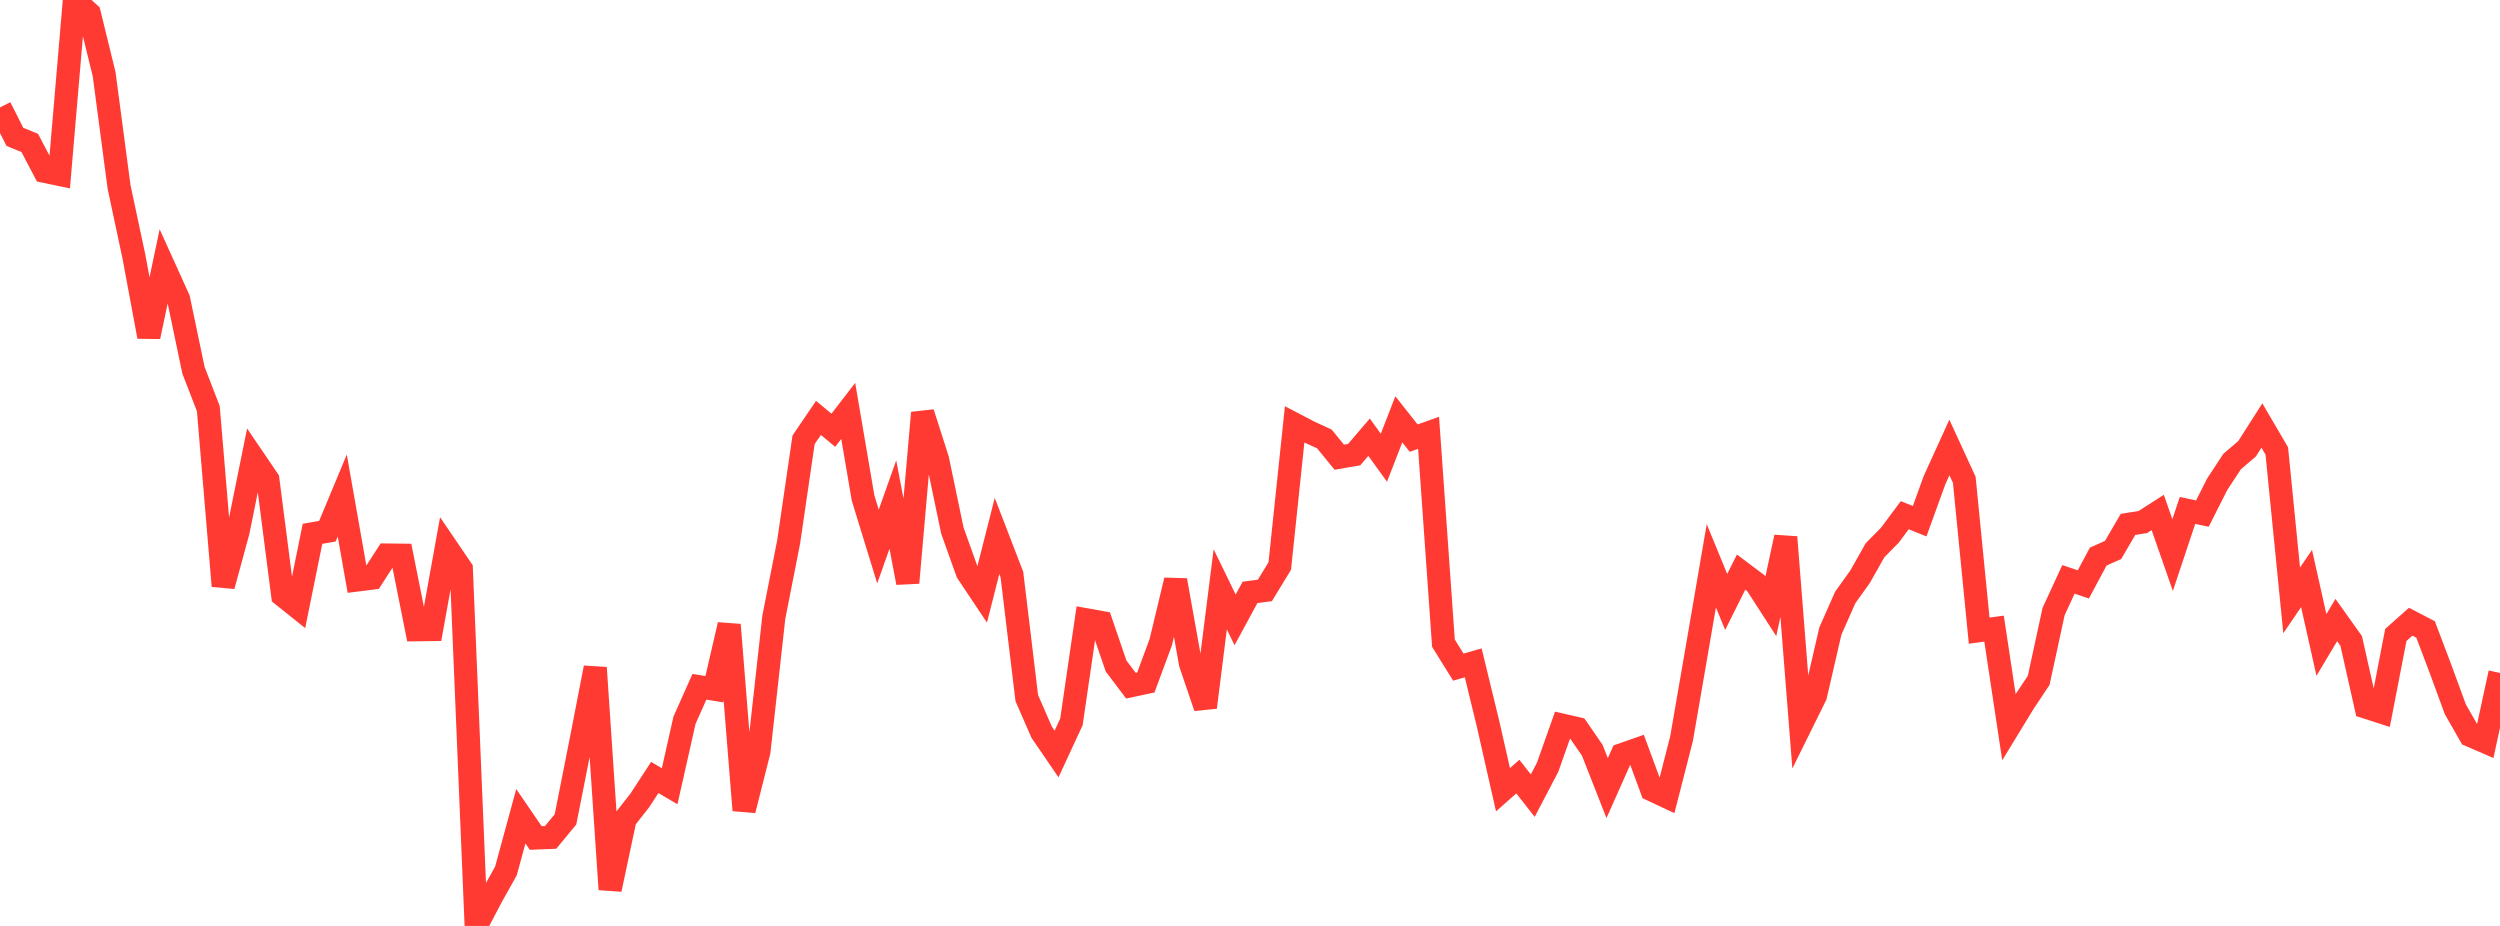 <?xml version="1.0" standalone="no"?>
<!DOCTYPE svg PUBLIC "-//W3C//DTD SVG 1.1//EN" "http://www.w3.org/Graphics/SVG/1.1/DTD/svg11.dtd">

<svg width="135" height="50" viewBox="0 0 135 50" preserveAspectRatio="none" 
  xmlns="http://www.w3.org/2000/svg"
  xmlns:xlink="http://www.w3.org/1999/xlink">


<polyline points="0.0, 5.8 0.804, 7.39 1.607, 7.719 2.411, 9.25 3.214, 9.418 4.018, 0.0 4.821, 0.733 5.625, 4.016 6.429, 10.093 7.232, 13.86 8.036, 18.18 8.839, 14.375 9.643, 16.149 10.446, 19.99 11.25, 22.068 12.054, 31.643 12.857, 28.691 13.661, 24.718 14.464, 25.9 15.268, 32.148 16.071, 32.79 16.875, 28.826 17.679, 28.685 18.482, 26.758 19.286, 31.319 20.089, 31.218 20.893, 29.972 21.696, 29.981 22.5, 34.005 23.304, 33.996 24.107, 29.546 24.911, 30.729 25.714, 50.0 26.518, 48.468 27.321, 47.031 28.125, 44.077 28.929, 45.251 29.732, 45.22 30.536, 44.248 31.339, 40.192 32.143, 36.057 32.946, 48.027 33.75, 44.242 34.554, 43.215 35.357, 41.984 36.161, 42.457 36.964, 38.89 37.768, 37.086 38.571, 37.216 39.375, 33.738 40.179, 43.755 40.982, 40.577 41.786, 33.332 42.589, 29.252 43.393, 23.75 44.196, 22.568 45.0, 23.234 45.804, 22.189 46.607, 26.9 47.411, 29.512 48.214, 27.244 49.018, 31.468 49.821, 22.293 50.625, 24.804 51.429, 28.654 52.232, 30.901 53.036, 32.106 53.839, 28.942 54.643, 31.028 55.446, 37.696 56.25, 39.539 57.054, 40.715 57.857, 38.983 58.661, 33.47 59.464, 33.615 60.268, 35.965 61.071, 37.027 61.875, 36.856 62.679, 34.683 63.482, 31.334 64.286, 35.829 65.089, 38.195 65.893, 31.823 66.696, 33.474 67.5, 31.989 68.304, 31.882 69.107, 30.567 69.911, 22.915 70.714, 23.334 71.518, 23.704 72.321, 24.689 73.125, 24.55 73.929, 23.61 74.732, 24.717 75.536, 22.643 76.339, 23.659 77.143, 23.372 77.946, 34.732 78.75, 36.025 79.554, 35.794 80.357, 39.098 81.161, 42.646 81.964, 41.936 82.768, 42.964 83.571, 41.433 84.375, 39.163 85.179, 39.347 85.982, 40.512 86.786, 42.559 87.589, 40.754 88.393, 40.472 89.196, 42.647 90.0, 43.024 90.804, 39.884 91.607, 35.237 92.411, 30.552 93.214, 32.506 94.018, 30.894 94.821, 31.497 95.625, 32.743 96.429, 29.005 97.232, 39.189 98.036, 37.562 98.839, 34.08 99.643, 32.261 100.446, 31.141 101.25, 29.716 102.054, 28.899 102.857, 27.821 103.661, 28.145 104.464, 25.929 105.268, 24.164 106.071, 25.91 106.875, 34.055 107.679, 33.946 108.482, 39.264 109.286, 37.945 110.089, 36.74 110.893, 33.026 111.696, 31.286 112.5, 31.557 113.304, 30.056 114.107, 29.698 114.911, 28.318 115.714, 28.19 116.518, 27.673 117.321, 29.975 118.125, 27.563 118.929, 27.734 119.732, 26.144 120.536, 24.921 121.339, 24.236 122.143, 22.978 122.946, 24.351 123.75, 32.42 124.554, 31.238 125.357, 34.826 126.161, 33.481 126.964, 34.608 127.768, 38.185 128.571, 38.444 129.375, 34.287 130.179, 33.573 130.982, 33.992 131.786, 36.116 132.589, 38.303 133.393, 39.709 134.196, 40.057 135.0, 36.339" fill="none" stroke="#ff3a33" stroke-width="1.25"/>

</svg>